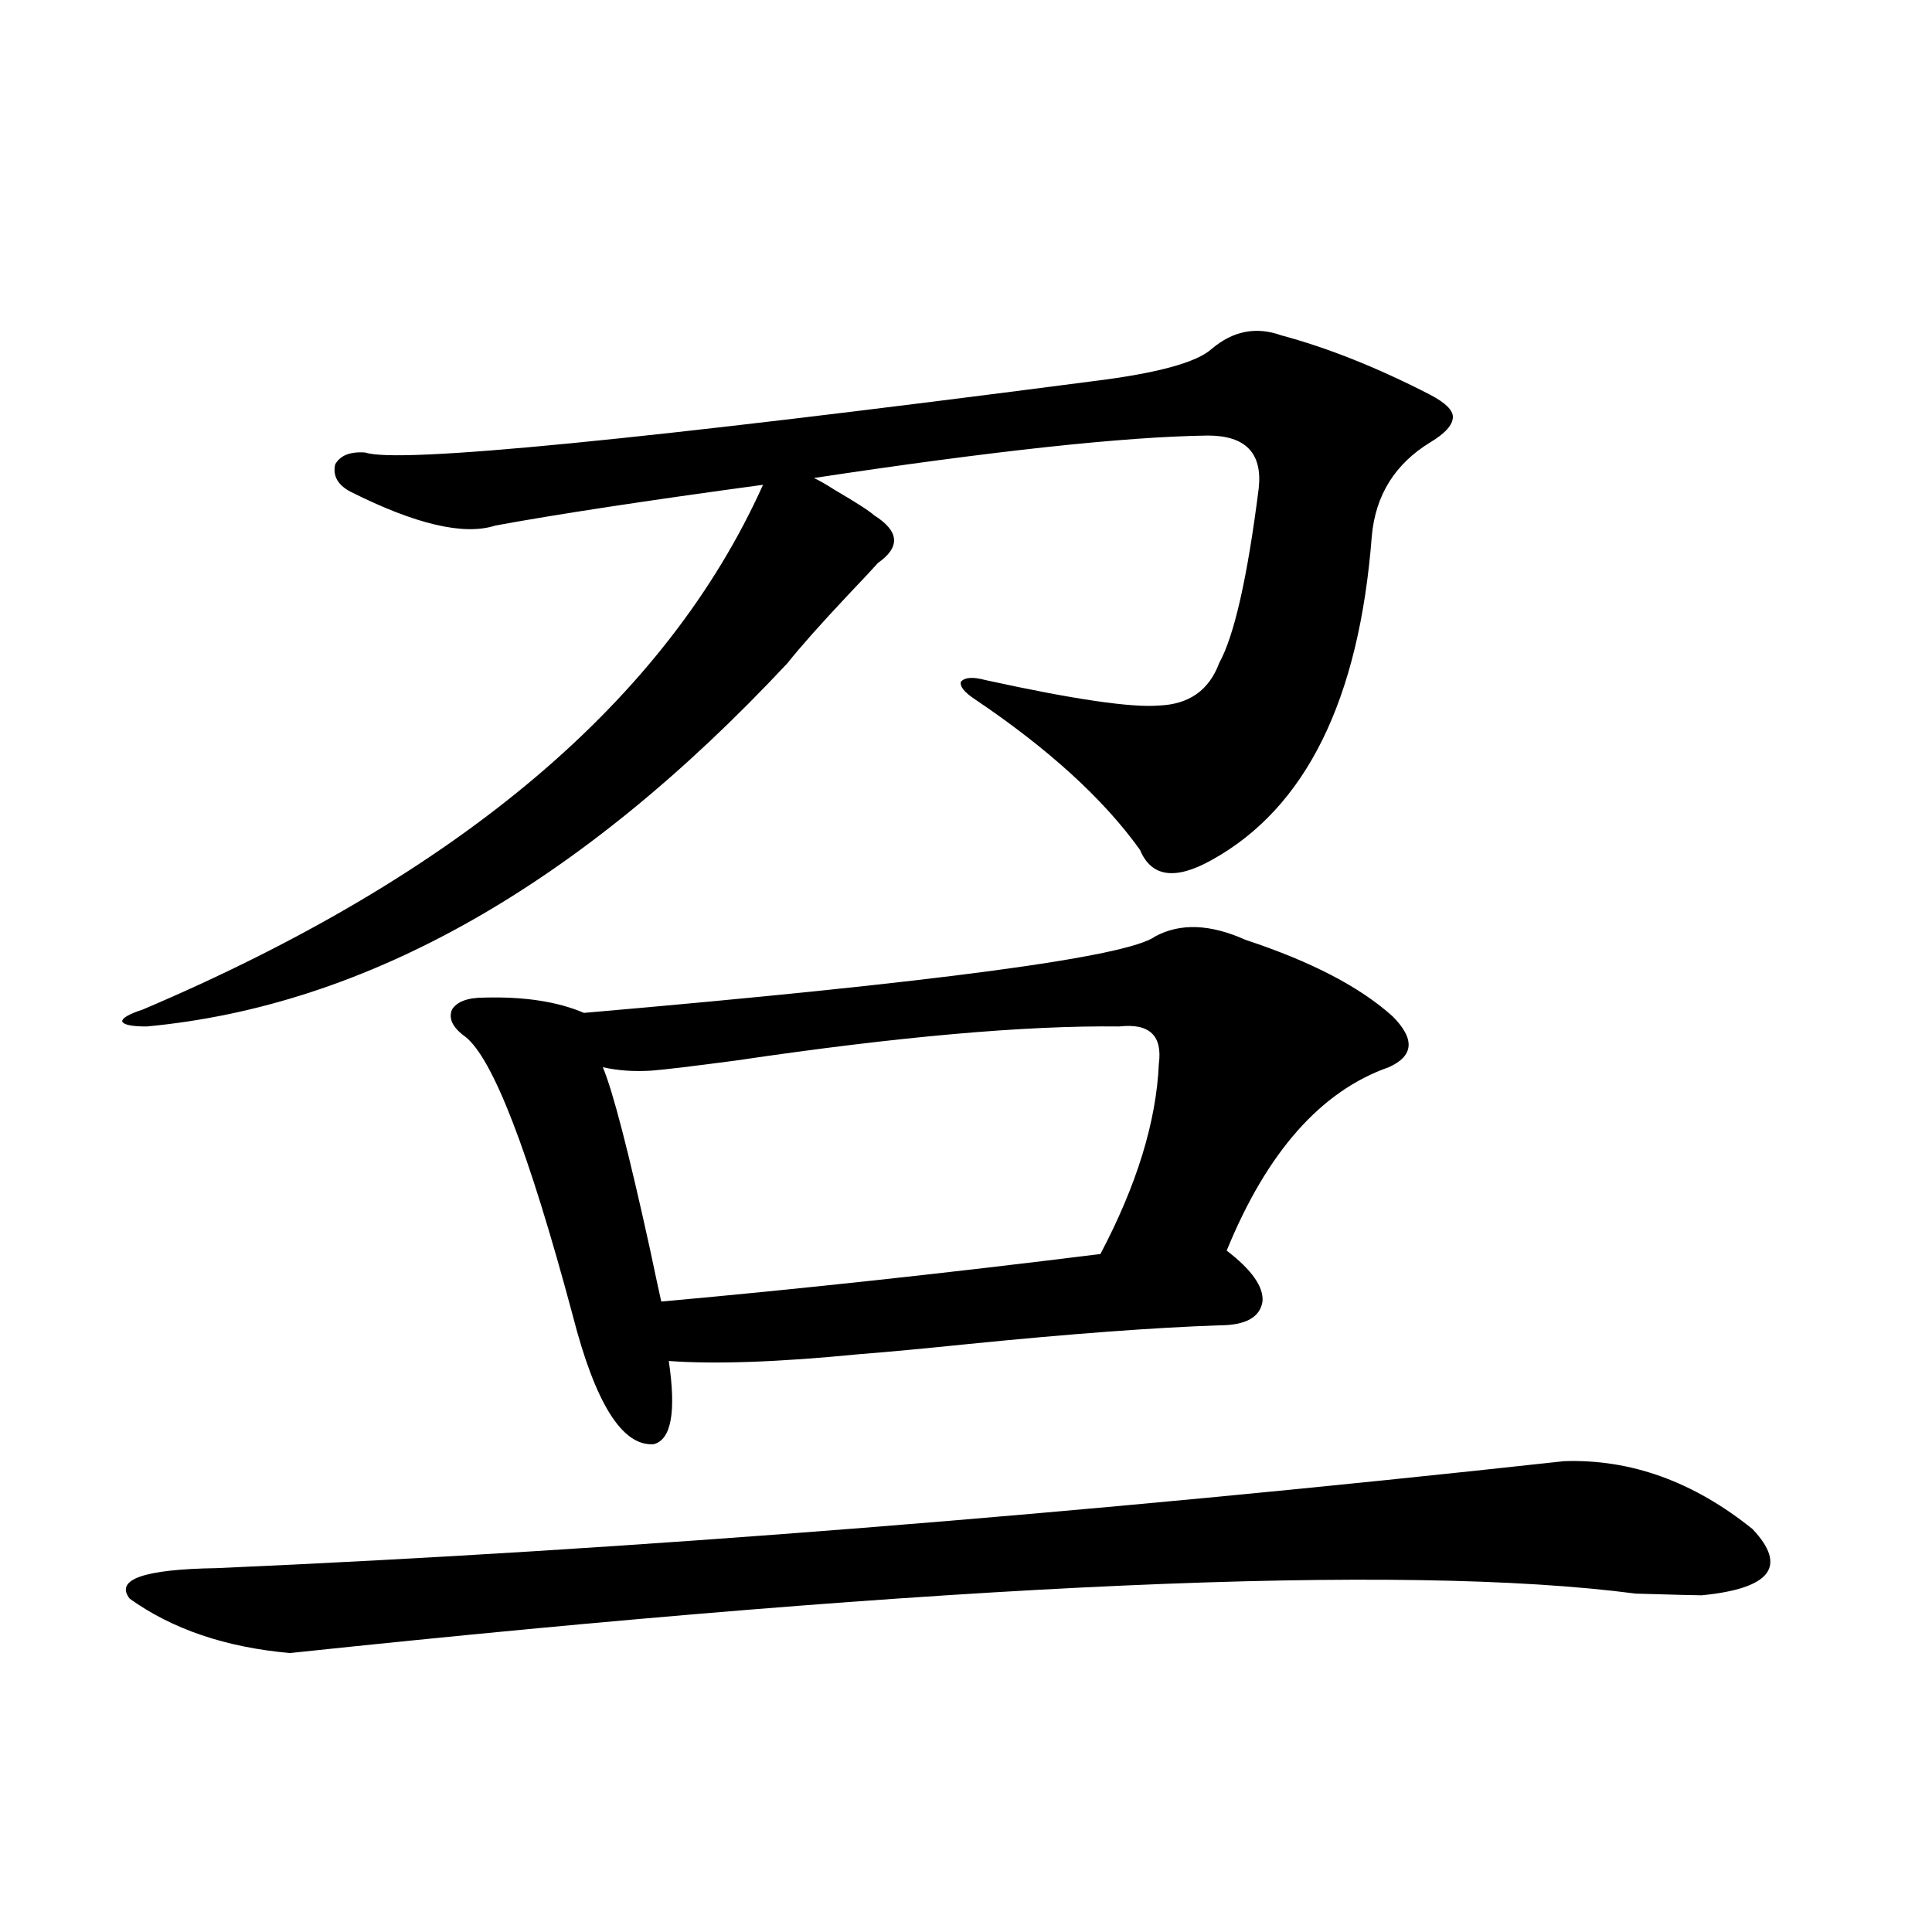 <?xml version="1.0" encoding="utf-8"?>
<!-- Generator: Adobe Illustrator 16.0.0, SVG Export Plug-In . SVG Version: 6.00 Build 0)  -->
<!DOCTYPE svg PUBLIC "-//W3C//DTD SVG 1.1//EN" "http://www.w3.org/Graphics/SVG/1.1/DTD/svg11.dtd">
<svg version="1.1" id="图层_1" xmlns="http://www.w3.org/2000/svg" xmlns:xlink="http://www.w3.org/1999/xlink" x="0px" y="0px"
	 width="1000px" height="1000px" viewBox="0 0 1000 1000" enable-background="new 0 0 1000 1000" xml:space="preserve">
<path d="M663.228,173.582c24.055,6.455,49.755,16.699,77.071,30.762c7.805,4.106,11.707,7.91,11.707,11.426
	c0,4.106-3.902,8.501-11.707,13.184c-18.216,11.138-28.292,27.246-30.243,48.34c-6.509,84.966-34.146,140.928-82.925,167.871
	c-18.871,10.547-31.219,8.789-37.072-5.273c-18.871-26.367-47.483-52.432-85.852-78.223c-5.213-3.516-7.484-6.44-6.829-8.789
	c1.951-2.334,6.174-2.637,12.683-0.879c45.518,9.971,75.44,14.365,89.754,13.184c15.609-0.576,26.006-7.91,31.219-21.973
	c7.805-14.063,14.634-44.233,20.487-90.527c1.951-18.154-6.829-27.246-26.341-27.246c-42.926,0.591-110.896,7.91-203.897,21.973
	c2.592,1.182,6.174,3.228,10.731,6.152c11.052,6.455,17.881,10.85,20.487,13.184c13.003,8.213,13.658,16.411,1.951,24.609
	c-2.606,2.939-7.805,8.501-15.609,16.699c-14.313,15.244-24.725,26.958-31.219,35.156C300.31,458.06,189.733,520.75,75.925,531.297
	c-7.805,0-12.042-0.879-12.683-2.637c0-1.758,3.567-3.804,10.731-6.152c163.898-69.722,270.878-160.249,320.968-271.582
	c-60.486,8.213-106.674,15.244-138.533,21.094c-16.265,5.273-41.31-0.576-75.12-17.578c-6.509-3.516-9.115-8.198-7.805-14.063
	c2.592-4.683,7.805-6.729,15.609-6.152c16.905,5.864,142.436-6.44,376.576-36.914c33.17-4.092,53.657-9.668,61.462-16.699
	C638.183,171.248,650.21,168.899,663.228,173.582z M809.565,756.297c34.466-1.167,66.98,10.547,97.559,35.156
	c18.201,19.336,9.421,30.762-26.341,34.277c-2.606,0-13.993-0.288-34.146-0.879c-120.973-15.82-353.162-5.562-696.568,30.762
	c-33.17-2.938-60.821-12.305-82.925-28.125c-7.805-9.956,7.149-15.229,44.877-15.82
	C325.995,802.303,558.505,783.846,809.565,756.297z M597.863,484.715c13.003-7.031,28.612-6.44,46.828,1.758
	c33.811,11.138,59.176,24.321,76.096,39.551c11.707,11.729,11.052,20.518-1.951,26.367c-35.121,12.305-63.093,43.945-83.9,94.922
	c13.003,9.971,19.177,18.76,18.536,26.367c-1.311,8.213-8.78,12.305-22.438,12.305c-33.825,1.182-77.071,4.395-129.753,9.668
	c-22.773,2.349-41.63,4.106-56.584,5.273c-41.63,4.106-74.479,5.273-98.534,3.516c3.902,26.367,1.296,40.732-7.805,43.066
	c-16.265,1.182-30.243-21.094-41.95-66.797c-22.773-84.951-41.31-133.003-55.608-144.141c-6.509-4.683-8.78-9.365-6.829-14.063
	c2.592-4.092,8.125-6.152,16.585-6.152c20.808-0.576,38.048,2.061,51.706,7.91C485.016,508.445,583.55,495.262,597.863,484.715z
	 M579.327,531.297c-48.779-0.576-114.799,5.273-198.044,17.578c-22.118,2.939-36.752,4.697-43.901,5.273
	c-9.115,0.591-17.561,0-25.365-1.758c5.198,12.305,13.323,43.657,24.39,94.043c2.592,12.305,4.543,21.396,5.854,27.246
	c71.538-6.44,147.313-14.639,227.312-24.609c18.856-35.732,28.933-68.555,30.243-98.438
	C601.766,535.994,594.937,529.539,579.327,531.297z"/>
</svg>
